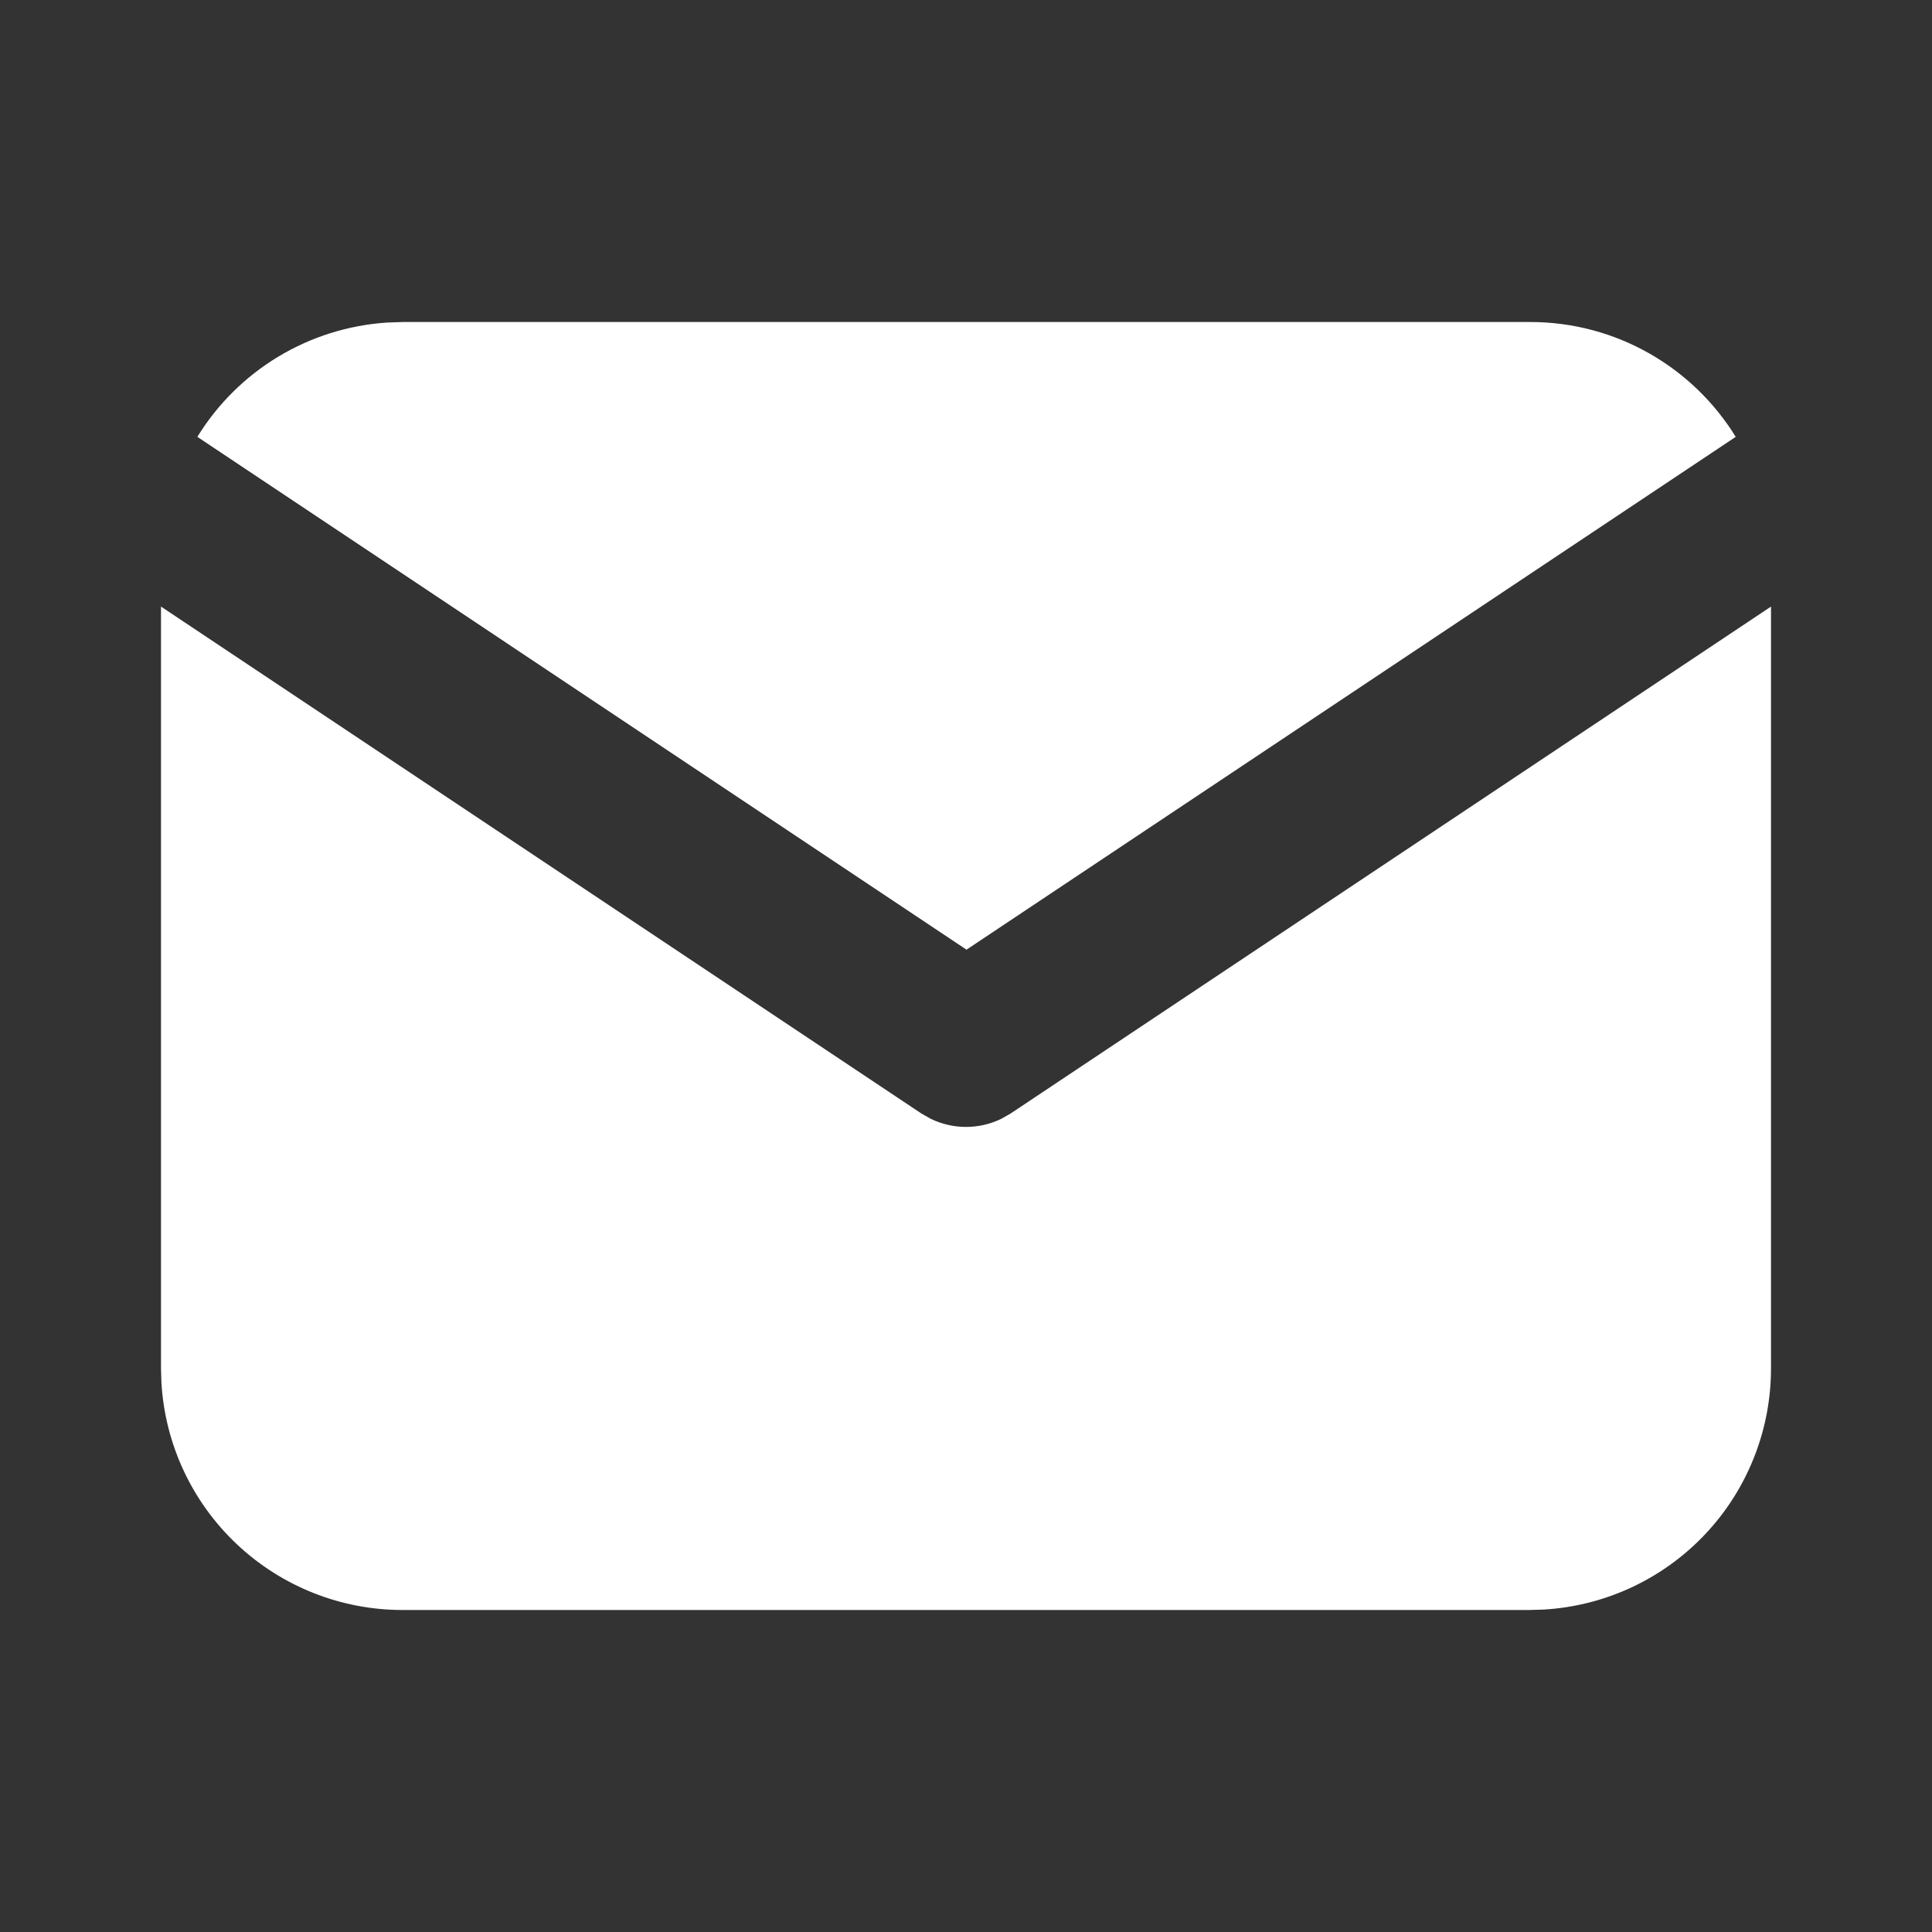 <svg width="27" height="27" viewBox="0 0 27 27" fill="none" xmlns="http://www.w3.org/2000/svg">
<rect x="0" y="0" width="27" height="27" fill="#333333" stroke="none"/>
<path d="M24.75 8.477V19.125C24.75 19.985 24.421 20.814 23.831 21.44C23.24 22.067 22.432 22.444 21.573 22.494L21.375 22.5H5.625C4.764 22.5 3.936 22.171 3.309 21.58C2.683 20.99 2.306 20.182 2.256 19.323L2.25 19.125V8.477L12.876 15.561L13.006 15.635C13.16 15.71 13.329 15.749 13.5 15.749C13.671 15.749 13.84 15.71 13.994 15.635L14.124 15.561L24.75 8.477Z" fill="white"/>
<path d="M21.382 4.5C22.597 4.5 23.663 5.141 24.257 6.105L13.507 13.272L2.758 6.105C3.04 5.647 3.427 5.263 3.888 4.985C4.349 4.707 4.869 4.544 5.406 4.508L5.632 4.5H21.382Z" fill="white"/>
</svg>
